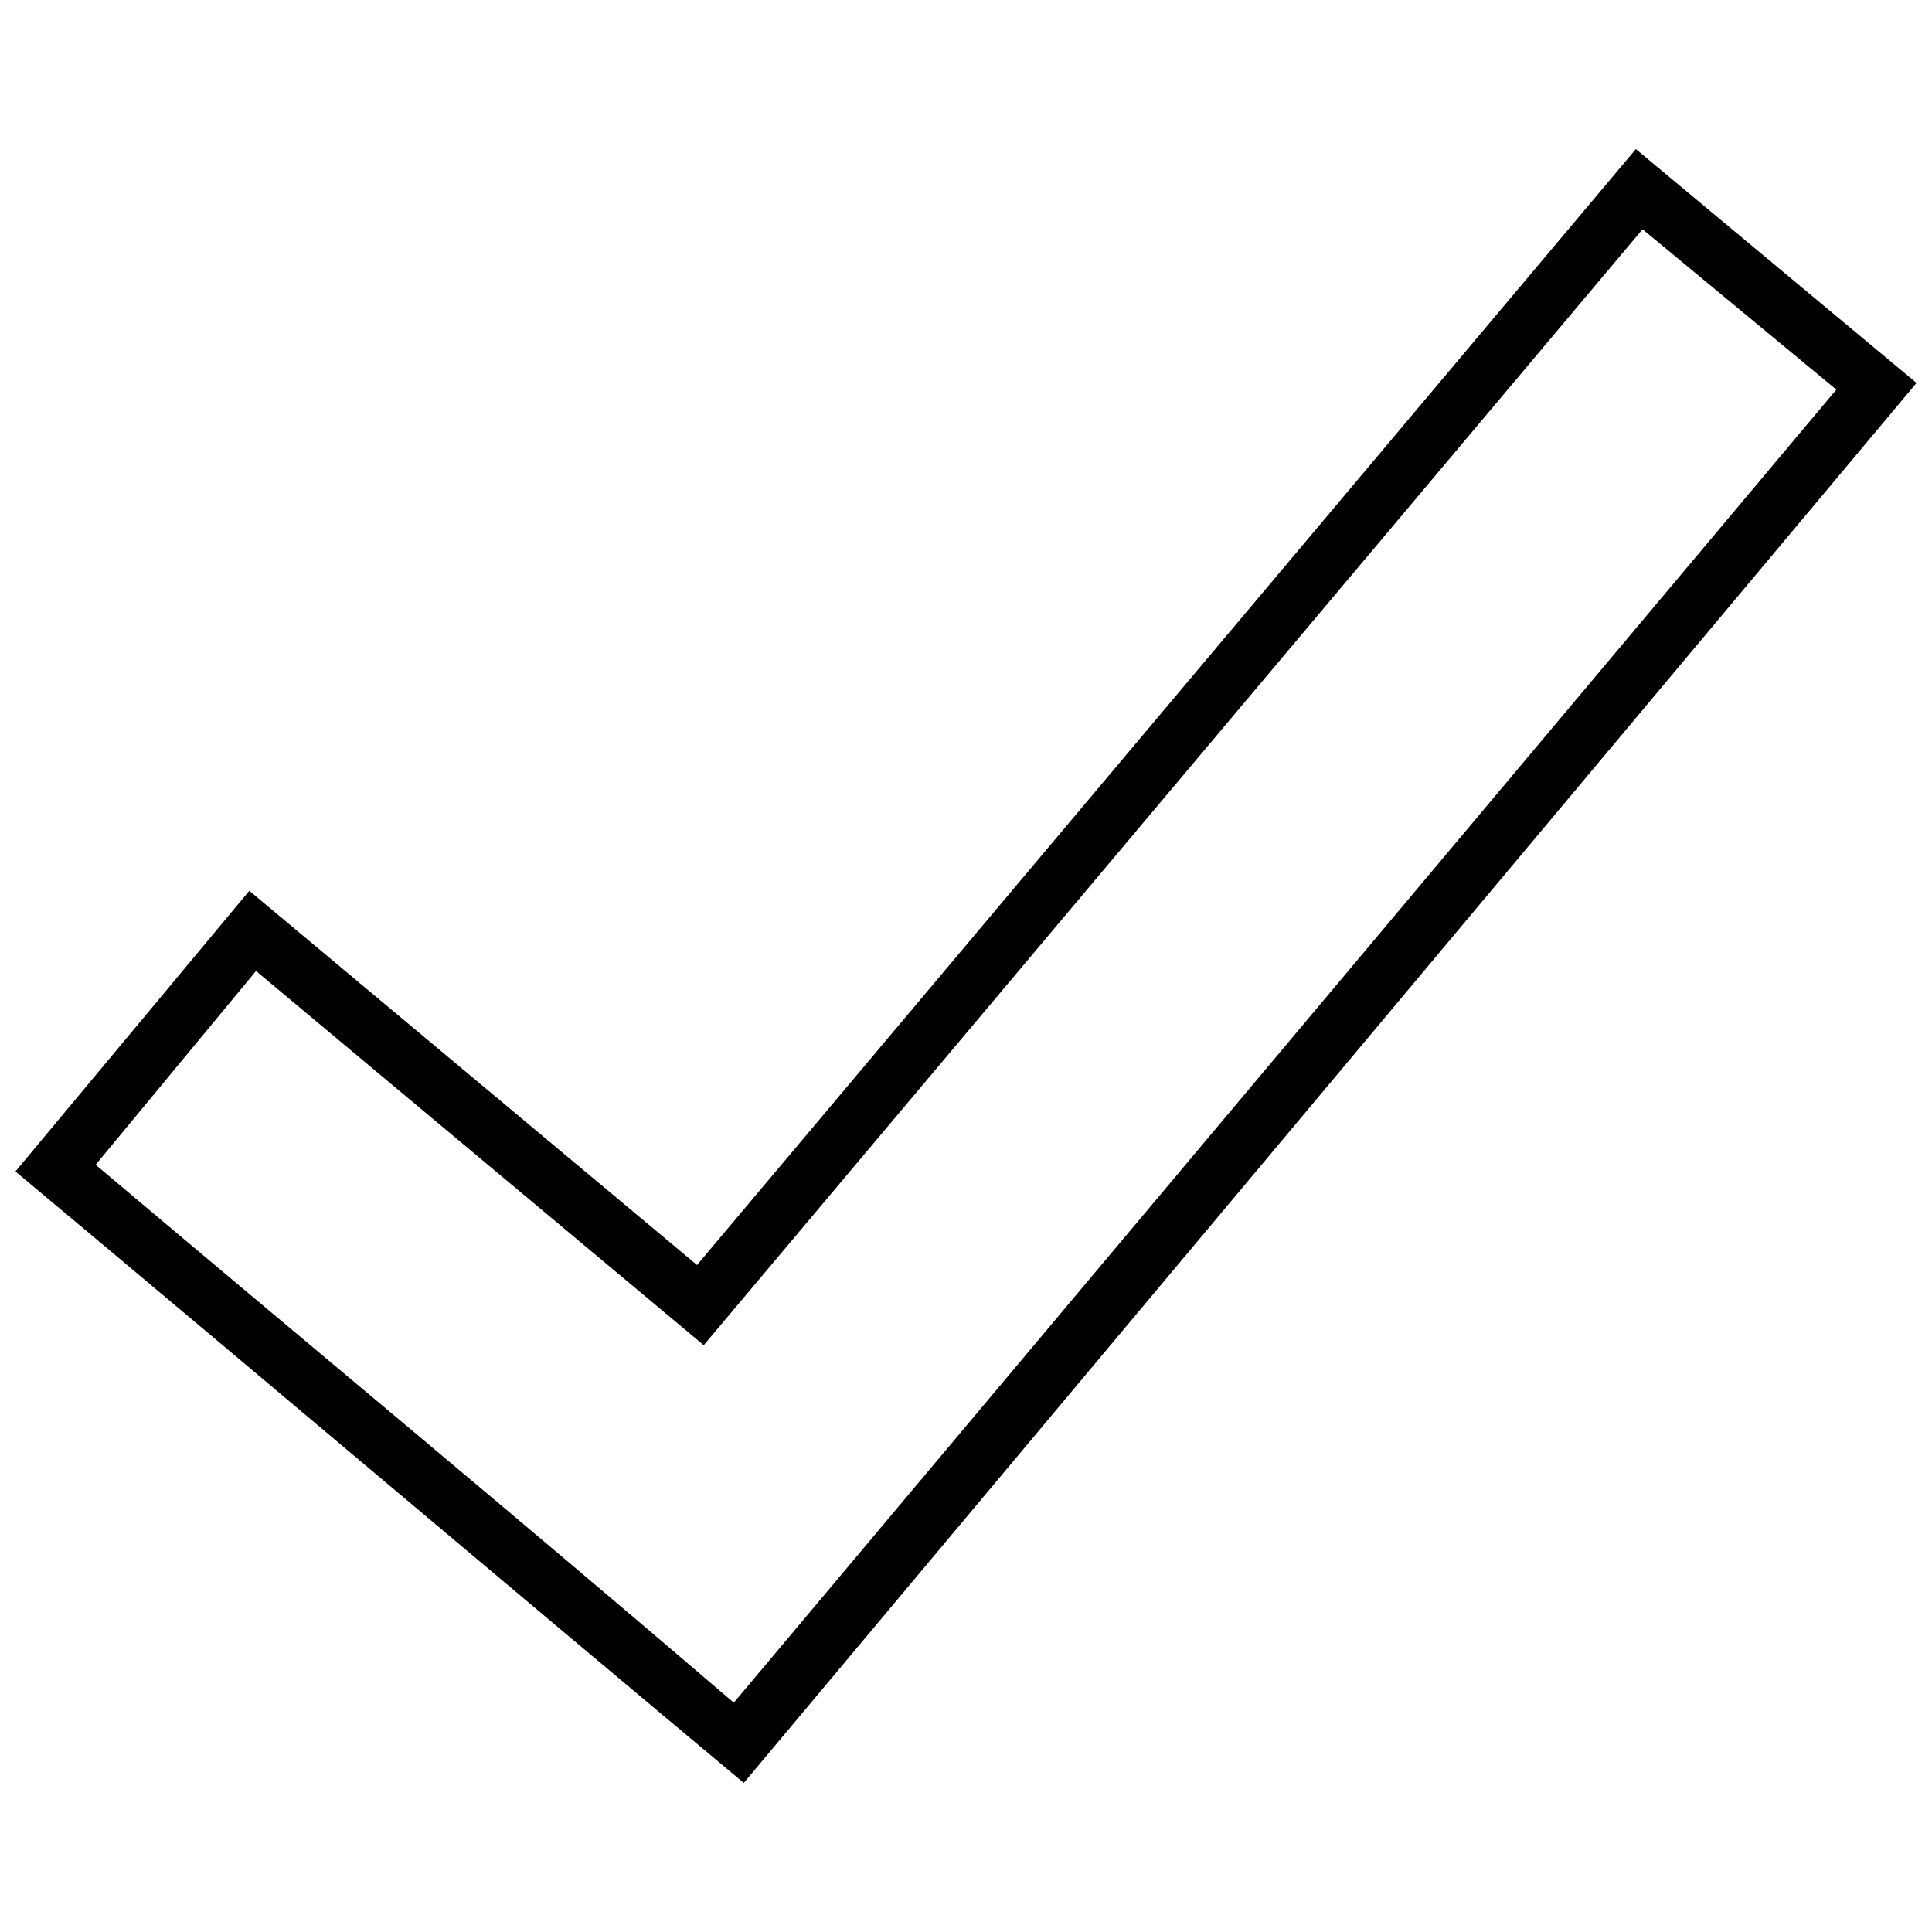<?xml version="1.0" encoding="UTF-8"?>
<!-- The Best Svg Icon site in the world: iconSvg.co, Visit us! https://iconsvg.co -->
<svg width="800px" height="800px" version="1.1" viewBox="144 144 512 512" xmlns="http://www.w3.org/2000/svg">
 <defs>
  <clipPath id="a">
   <path d="m148.09 183h503.81v434h-503.81z"/>
  </clipPath>
 </defs>
 <g clip-path="url(#a)">
  <path d="m651.9 245.49-310.79 371c-64.637-54.012-128.39-108.02-193.02-162.04l61.98-74.375 118.65 99.168 248.8-295.73zm-21.25 1.77-51.355-42.5-248.8 295.73-118.65-99.168-42.5 51.355c56.668 47.812 113.34 94.742 169.12 142.55l292.19-347.97z"/>
 </g>
</svg>